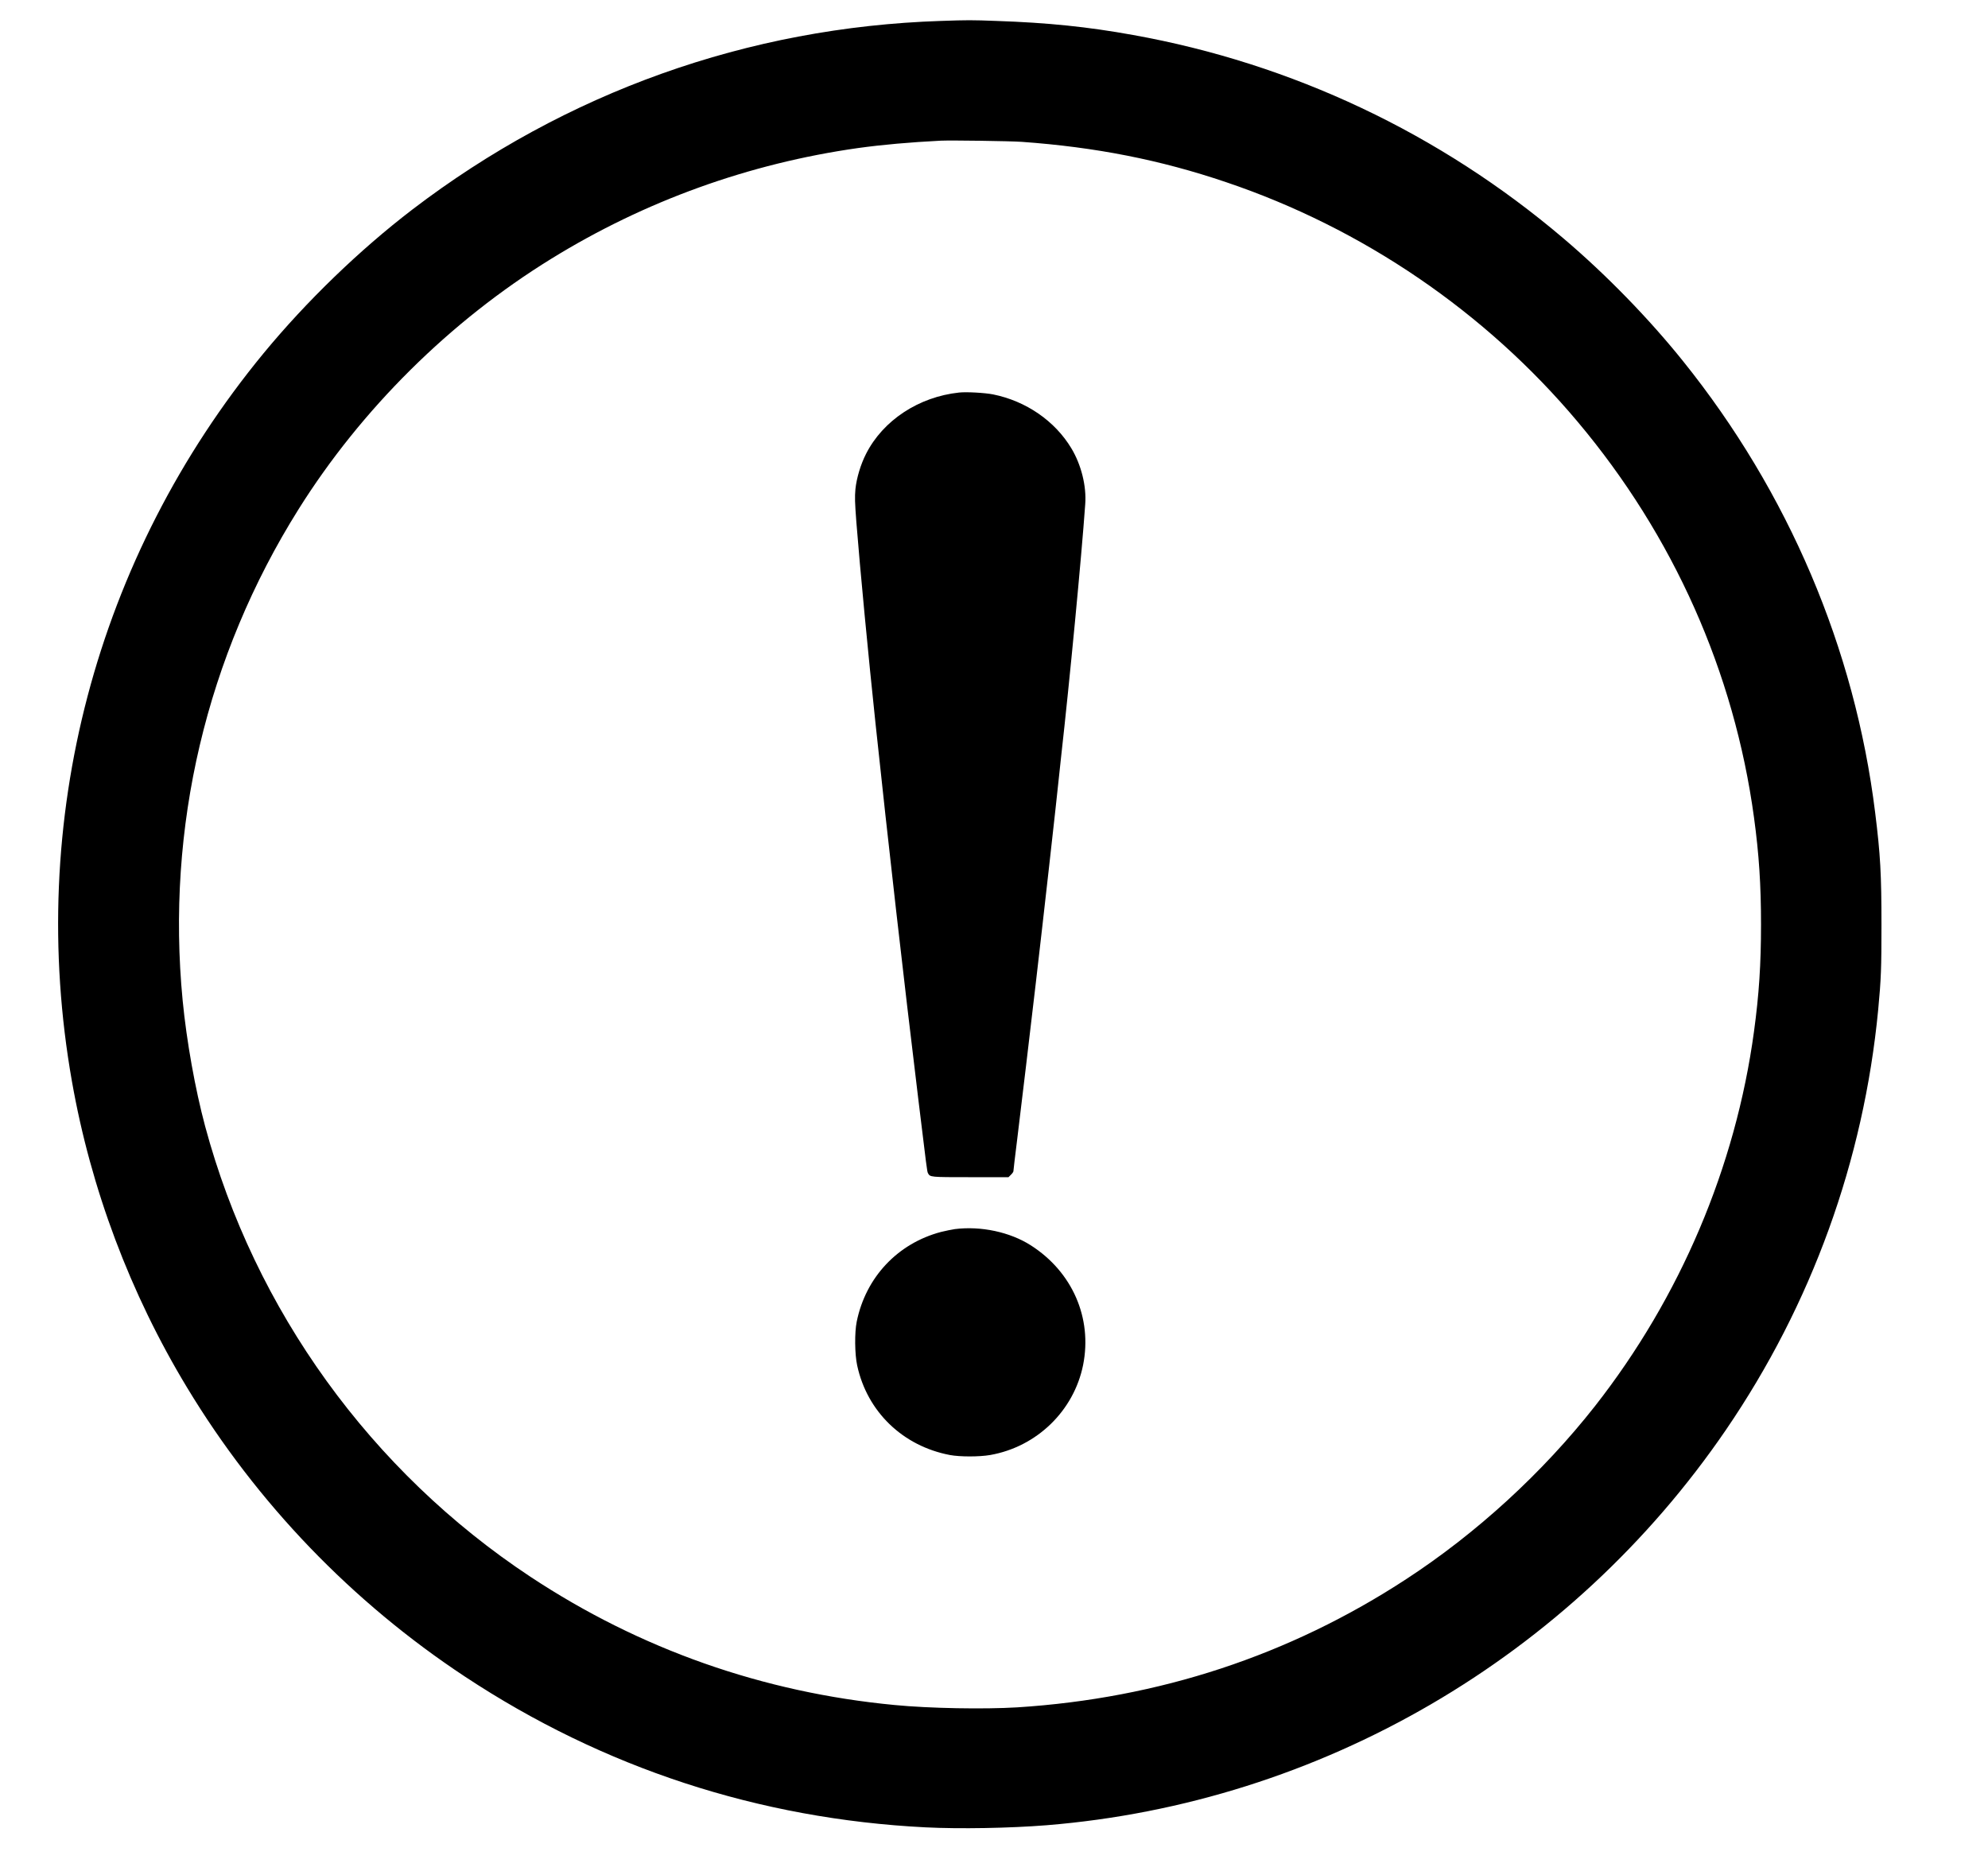 <svg xmlns="http://www.w3.org/2000/svg" fill="none" viewBox="0 0 17 16" height="16" width="17">
<path fill="black" d="M8.045 0.179C6.396 0.233 4.839 0.789 3.526 1.792C3.074 2.138 2.621 2.576 2.254 3.021C0.817 4.767 0.223 7.023 0.615 9.247C0.777 10.167 1.113 11.061 1.599 11.865C2.196 12.854 3.01 13.7 3.976 14.338C5.158 15.119 6.489 15.555 7.913 15.627C8.209 15.642 8.635 15.634 8.95 15.609C11.289 15.419 13.43 14.173 14.759 12.228C15.492 11.155 15.937 9.926 16.061 8.635C16.086 8.371 16.089 8.277 16.089 7.91C16.089 7.477 16.08 7.31 16.035 6.949C15.862 5.547 15.293 4.209 14.392 3.088C14.099 2.723 13.735 2.349 13.37 2.039C12.314 1.141 11.049 0.543 9.688 0.299C9.301 0.229 8.96 0.194 8.52 0.179C8.305 0.171 8.279 0.171 8.045 0.179ZM8.045 1.203C7.775 1.217 7.548 1.237 7.338 1.266C6.405 1.398 5.516 1.718 4.714 2.213C3.849 2.746 3.089 3.5 2.553 4.355C1.765 5.612 1.419 7.078 1.562 8.557C1.596 8.906 1.669 9.314 1.754 9.631C2.177 11.204 3.173 12.583 4.537 13.485C5.474 14.104 6.524 14.474 7.651 14.581C7.95 14.61 8.414 14.618 8.698 14.601C9.911 14.524 11.026 14.157 12.024 13.505C12.628 13.111 13.191 12.595 13.639 12.025C14.368 11.095 14.842 9.979 14.999 8.821C15.042 8.505 15.059 8.246 15.059 7.906C15.059 7.569 15.042 7.306 14.999 6.991C14.83 5.748 14.31 4.581 13.492 3.608C12.704 2.669 11.653 1.952 10.485 1.558C9.922 1.367 9.367 1.258 8.737 1.213C8.634 1.206 8.138 1.199 8.045 1.203ZM8.201 3.357C7.856 3.394 7.551 3.595 7.406 3.881C7.36 3.971 7.325 4.087 7.315 4.183C7.309 4.253 7.31 4.292 7.323 4.465C7.354 4.859 7.427 5.625 7.487 6.189C7.595 7.207 7.727 8.366 7.853 9.402C7.923 9.98 7.928 10.02 7.935 10.032C7.954 10.067 7.951 10.067 8.299 10.067H8.624L8.645 10.046C8.657 10.035 8.666 10.021 8.666 10.016C8.666 10.01 8.68 9.889 8.698 9.746C8.742 9.387 8.805 8.856 8.858 8.402C8.918 7.89 9.037 6.829 9.056 6.639C9.06 6.599 9.068 6.523 9.074 6.471C9.146 5.831 9.248 4.767 9.28 4.313C9.292 4.157 9.246 3.974 9.161 3.833C9.02 3.599 8.774 3.43 8.493 3.373C8.423 3.359 8.264 3.35 8.201 3.357ZM8.165 10.511C8.138 10.515 8.085 10.526 8.048 10.535C7.676 10.633 7.403 10.923 7.326 11.303C7.307 11.396 7.309 11.581 7.33 11.677C7.415 12.072 7.719 12.366 8.123 12.443C8.208 12.459 8.375 12.459 8.467 12.443C8.866 12.373 9.183 12.065 9.262 11.673C9.342 11.271 9.17 10.877 8.815 10.65C8.637 10.536 8.388 10.483 8.165 10.511Z" clip-rule="evenodd" fill-rule="evenodd"></path>
</svg>
